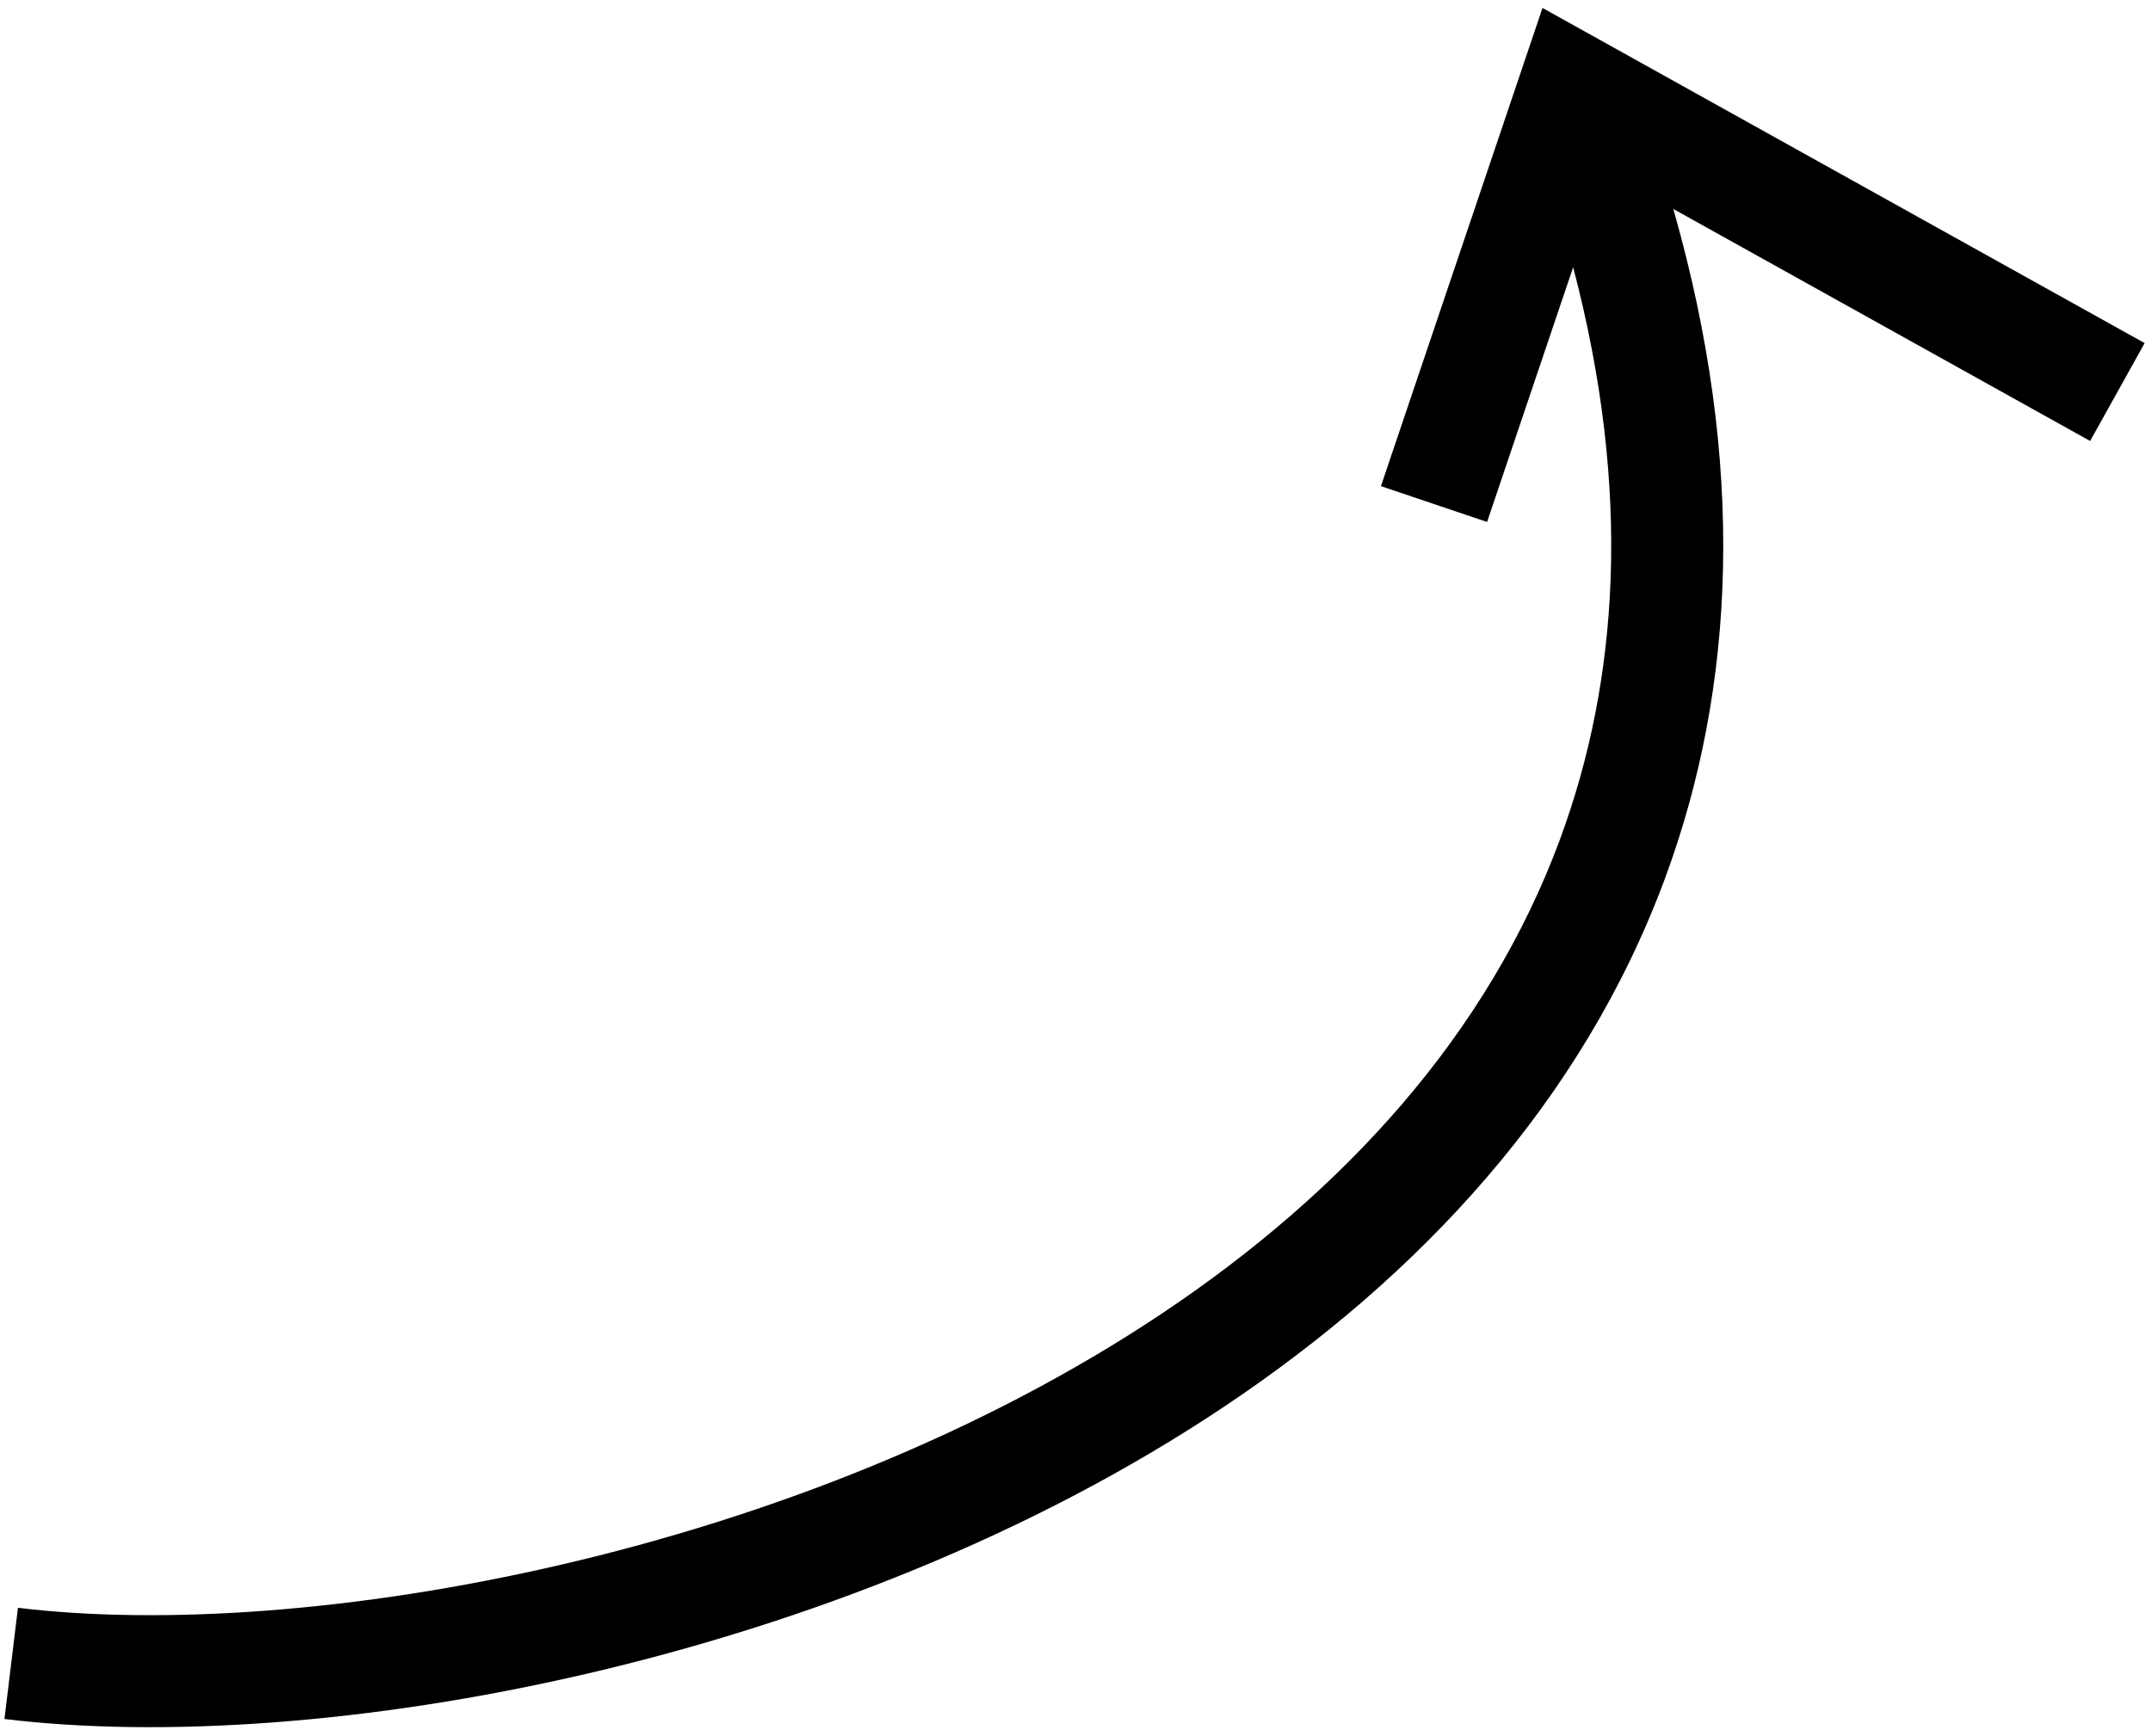 <?xml version="1.0" encoding="UTF-8"?> <svg xmlns="http://www.w3.org/2000/svg" width="192" height="155" viewBox="0 0 192 155" fill="none"><g clip-path="url(#clip0_15_141)"><path fill-rule="evenodd" clip-rule="evenodd" d="M137.685 0.71L191.432 30.631L186.568 39.369L149.361 18.656C155.865 41.438 154.933 61.321 148.636 78.373C141.245 98.387 126.676 113.932 109.343 125.531C74.877 148.594 28.294 156.853 0.397 153.464L1.603 143.537C27.206 146.647 71.373 138.906 103.782 117.22C119.886 106.443 132.786 92.426 139.255 74.909C144.503 60.696 145.66 43.799 140.42 23.858L132.737 46.6L123.263 43.4L137.685 0.71Z" fill="black"></path></g><defs><clipPath id="clip0_15_141"><rect width="192" height="155" fill="white"></rect></clipPath></defs></svg> 